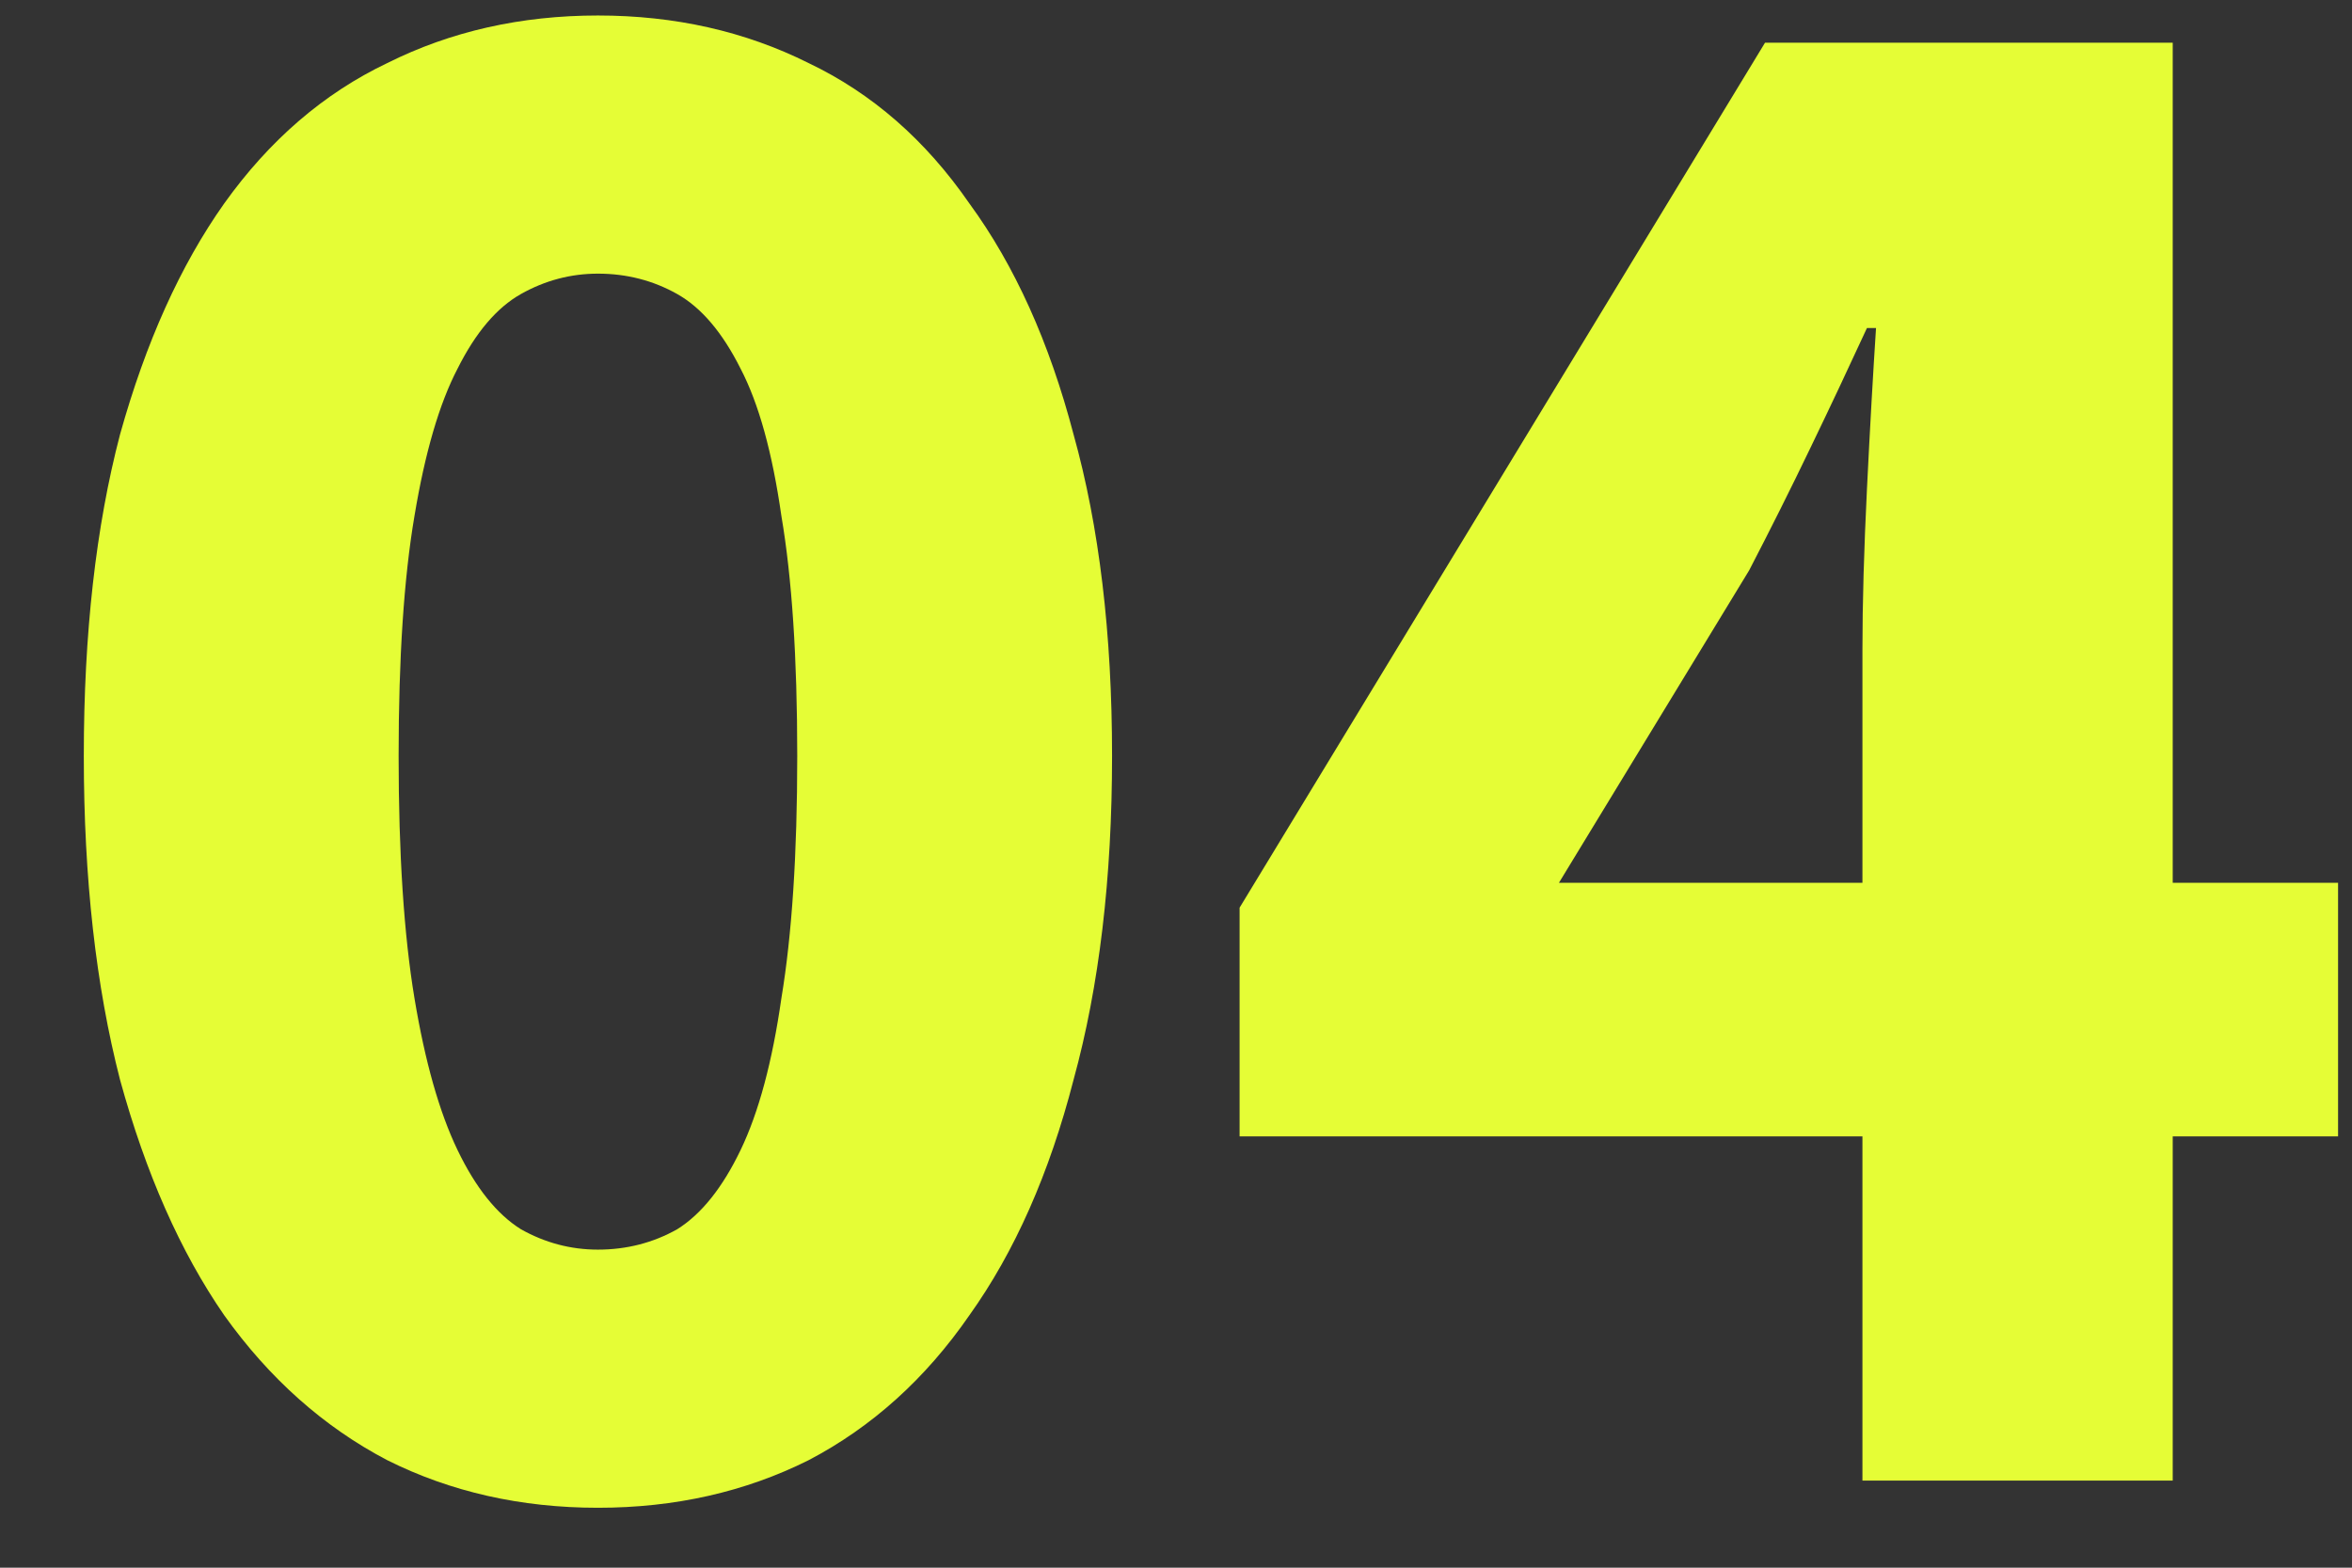 <?xml version="1.0" encoding="UTF-8"?> <svg xmlns="http://www.w3.org/2000/svg" width="27" height="18" viewBox="0 0 27 18" fill="none"><rect x="0" y="0" width="27" height="18" fill="#333333" stroke="none"/> <path d="M6.864 17.312C5.98 17.312 5.174 17.13 4.446 16.766C3.718 16.385 3.094 15.83 2.574 15.102C2.071 14.374 1.673 13.473 1.378 12.398C1.101 11.323 0.962 10.084 0.962 8.68C0.962 7.276 1.101 6.045 1.378 4.988C1.673 3.931 2.071 3.047 2.574 2.336C3.094 1.608 3.718 1.071 4.446 0.724C5.174 0.36 5.98 0.178 6.864 0.178C7.748 0.178 8.554 0.36 9.282 0.724C10.01 1.071 10.625 1.608 11.128 2.336C11.648 3.047 12.047 3.931 12.324 4.988C12.619 6.045 12.766 7.276 12.766 8.68C12.766 10.084 12.619 11.323 12.324 12.398C12.047 13.473 11.648 14.374 11.128 15.102C10.625 15.83 10.01 16.385 9.282 16.766C8.554 17.13 7.748 17.312 6.864 17.312ZM6.864 14.348C7.193 14.348 7.497 14.27 7.774 14.114C8.051 13.941 8.294 13.637 8.502 13.204C8.71 12.771 8.866 12.19 8.97 11.462C9.091 10.734 9.152 9.807 9.152 8.68C9.152 7.553 9.091 6.635 8.97 5.924C8.866 5.196 8.71 4.633 8.502 4.234C8.294 3.818 8.051 3.532 7.774 3.376C7.497 3.22 7.193 3.142 6.864 3.142C6.552 3.142 6.257 3.22 5.98 3.376C5.703 3.532 5.46 3.818 5.252 4.234C5.044 4.633 4.879 5.196 4.758 5.924C4.637 6.635 4.576 7.553 4.576 8.68C4.576 9.807 4.637 10.734 4.758 11.462C4.879 12.19 5.044 12.771 5.252 13.204C5.46 13.637 5.703 13.941 5.98 14.114C6.257 14.27 6.552 14.348 6.864 14.348ZM21.38 17V13.048H14.23V10.422L20.262 0.49H24.942V10.136H26.84V13.048H24.942V17H21.38ZM17.896 10.136H21.38V7.458C21.38 6.921 21.398 6.305 21.432 5.612C21.467 4.901 21.502 4.286 21.536 3.766H21.432C21.224 4.217 21.008 4.676 20.782 5.144C20.557 5.612 20.323 6.08 20.08 6.548L17.896 10.136Z" fill="#E5FD36"></path> </svg> 